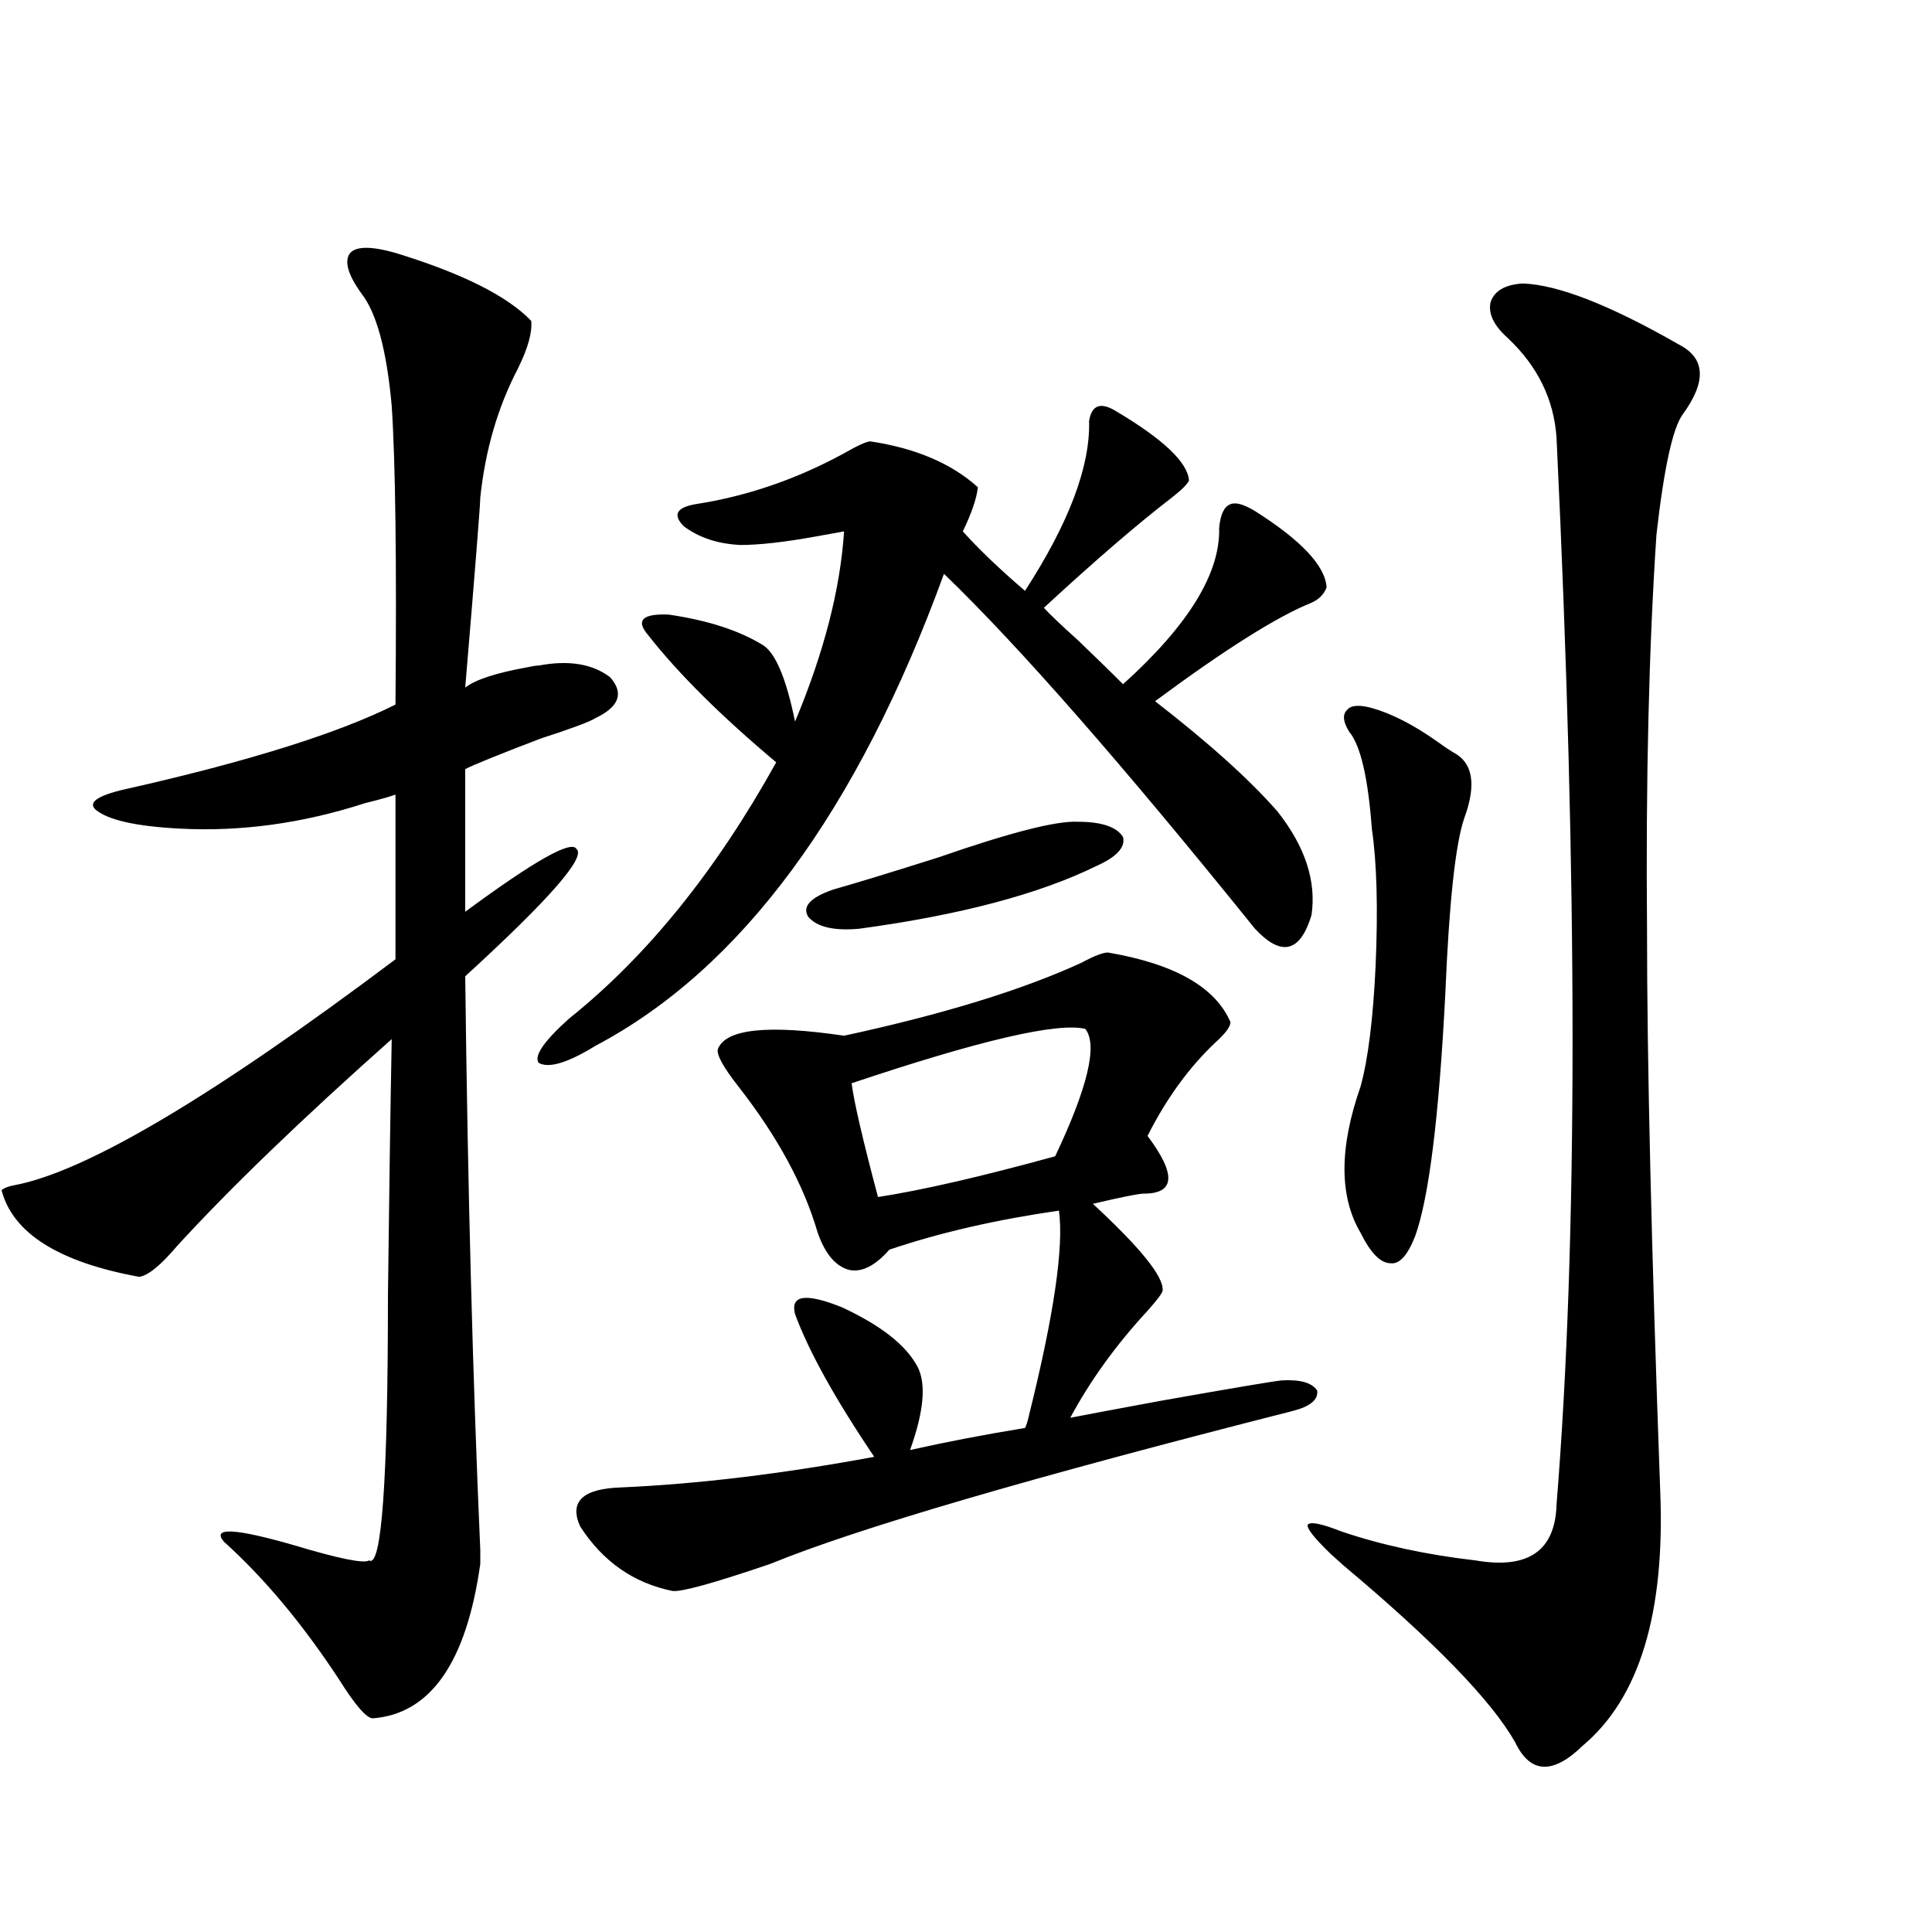 <?xml version="1.0" encoding="utf-8"?>
<!-- Generator: Adobe Illustrator 16.0.0, SVG Export Plug-In . SVG Version: 6.00 Build 0)  -->
<!DOCTYPE svg PUBLIC "-//W3C//DTD SVG 1.1//EN" "http://www.w3.org/Graphics/SVG/1.1/DTD/svg11.dtd">
<svg version="1.1" id="图层_1" xmlns="http://www.w3.org/2000/svg" xmlns:xlink="http://www.w3.org/1999/xlink" x="0px" y="0px"
	 width="1000px" height="1000px" viewBox="0 0 1000 1000" enable-background="new 0 0 1000 1000" xml:space="preserve">
<path d="M204.702,130.91c34.466,10.547,57.88,22.275,70.242,35.156c0.641,5.864-1.631,14.063-6.829,24.609
	c-10.411,19.927-16.92,42.188-19.512,66.797c0,3.516-2.606,36.338-7.805,98.438c5.198-4.092,15.93-7.607,32.194-10.547
	c2.592-0.576,4.543-0.879,5.854-0.879c15.609-2.925,27.957-0.879,37.072,6.152c7.149,8.213,4.543,15.244-7.805,21.094
	c-2.606,1.758-12.042,5.273-28.292,10.547c-21.463,8.213-34.48,13.486-39.023,15.82v73.828c35.762-26.367,54.953-37.202,57.56-32.52
	c5.198,4.106-13.993,26.079-57.56,65.918c1.296,109.575,3.902,208.604,7.805,297.07c0,4.106,0,6.455,0,7.031
	c-7.164,50.977-25.7,77.633-55.608,79.98c-3.262,0-9.115-6.742-17.561-20.215c-18.871-28.715-38.703-52.432-59.511-71.191
	c-6.509-7.607,5.519-7.031,36.097,1.758c23.414,7.031,36.417,9.668,39.023,7.91c6.494,4.106,9.756-41.597,9.756-137.109
	c0.641-53.901,1.296-98.135,1.951-132.715c-46.828,41.611-83.9,77.344-111.217,107.227c-8.46,9.971-14.969,15.244-19.512,15.82
	c-41.63-7.607-65.364-22.549-71.218-44.824c1.296-1.167,3.567-2.046,6.829-2.637c37.072-7.031,102.757-45.991,197.068-116.895
	v-85.254c-3.262,1.182-8.46,2.637-15.609,4.395c-32.529,10.547-64.724,14.941-96.583,13.184
	c-22.118-1.167-36.432-4.395-42.926-9.668c-4.558-4.092,1.616-7.91,18.536-11.426c61.782-14.063,107.314-28.413,136.582-43.066
	c0.641-73.828,0-125.381-1.951-154.688c-2.606-28.701-7.805-48.037-15.609-58.008c-7.164-9.956-9.115-16.987-5.854-21.094
	C184.535,127.395,192.34,127.395,204.702,130.91z M649.569,480.715c-68.946-85.542-122.604-146.777-160.972-183.691
	C443.721,420.07,383.555,501.521,308.114,541.359c-14.313,8.789-24.069,11.729-29.268,8.789
	c-2.606-3.516,2.592-11.123,15.609-22.852c40.319-32.217,76.096-76.465,107.314-132.715c-28.627-24.019-50.73-45.991-66.34-65.918
	c-6.509-7.607-2.927-11.123,10.731-10.547c20.152,2.939,36.417,8.213,48.779,15.82c6.494,4.106,12.027,17.29,16.585,39.551
	c14.954-35.732,23.414-68.555,25.365-98.438c-3.262,0.591-8.14,1.47-14.634,2.637c-16.265,2.939-29.268,4.395-39.023,4.395
	c-11.707-0.576-21.463-3.804-29.268-9.668c-5.854-5.85-3.902-9.668,5.854-11.426c26.661-4.092,52.347-12.881,77.071-26.367
	c7.149-4.092,11.707-6.152,13.658-6.152c23.414,3.516,41.95,11.426,55.608,23.73c-0.655,5.864-3.262,13.486-7.805,22.852
	c8.445,9.38,19.177,19.639,32.194,30.762c22.759-35.156,33.811-64.448,33.17-87.891c1.296-8.198,5.854-9.956,13.658-5.273
	c24.71,14.653,37.393,26.67,38.048,36.035c-0.655,1.758-3.582,4.697-8.78,8.789c-17.561,13.486-39.679,32.52-66.34,57.129
	c3.247,3.516,9.101,9.092,17.561,16.699c10.396,9.971,18.201,17.578,23.414,22.852c33.811-30.459,50.396-57.417,49.755-80.859
	c0.641-7.031,2.592-11.123,5.854-12.305c2.592-1.167,6.829,0,12.683,3.516c24.055,15.244,36.417,28.428,37.072,39.551
	c-1.311,3.516-3.902,6.152-7.805,7.91c-17.561,7.031-44.557,24.033-80.974,50.977c27.957,21.685,49.1,40.732,63.413,57.129
	c14.299,18.169,20.152,36.035,17.561,53.613C672.983,493.02,663.228,495.368,649.569,480.715z M573.474,493.02
	c34.466,5.864,55.608,17.881,63.413,36.035c0,2.349-2.606,5.864-7.805,10.547c-13.658,12.896-25.365,29.004-35.121,48.34
	c14.954,19.927,14.299,29.883-1.951,29.883c-2.606,0-11.387,1.758-26.341,5.273c24.71,22.852,36.737,37.793,36.097,44.824
	c0,1.182-2.606,4.697-7.805,10.547c-16.265,17.578-29.603,36.035-39.999,55.371c5.854-1.167,21.463-4.092,46.828-8.789
	c36.417-6.44,57.225-9.956,62.438-10.547c9.756-0.576,15.93,1.182,18.536,5.273c0.641,4.697-3.582,8.213-12.683,10.547
	c-135.941,34.58-226.016,60.947-270.237,79.102c-29.268,9.971-46.188,14.653-50.73,14.063
	c-20.167-4.092-36.097-15.229-47.804-33.398c-5.854-12.881,1.296-19.624,21.463-20.215c39.664-1.758,83.245-7.031,130.729-15.82
	c-20.167-29.883-33.825-54.492-40.975-73.828c-2.606-9.956,5.519-11.123,24.39-3.516c20.152,9.38,33.17,19.639,39.023,30.762
	c4.543,8.789,3.247,23.154-3.902,43.066c18.201-4.092,38.048-7.91,59.511-11.426c0.641-1.167,1.296-3.213,1.951-6.152
	c13.003-52.144,18.201-87.588,15.609-106.348c-32.529,4.697-61.797,11.426-87.803,20.215c-7.164,8.213-13.993,11.729-20.487,10.547
	c-7.164-1.758-12.683-8.198-16.585-19.336c-7.164-24.609-20.822-49.795-40.975-75.586c-7.805-9.956-11.387-16.396-10.731-19.336
	c3.902-10.547,25.686-12.881,65.364-7.031c51.371-11.123,92.346-23.73,122.924-37.793C566.31,494.777,570.867,493.02,573.474,493.02
	z M557.864,425.344c12.348,0,20.152,2.637,23.414,7.91c1.296,5.273-3.262,10.259-13.658,14.941
	c-29.923,14.653-70.897,25.488-122.924,32.52c-13.018,1.182-21.798-0.879-26.341-6.152c-3.262-5.273,0.976-9.956,12.683-14.063
	c12.348-3.516,30.563-9.077,54.633-16.699C522.743,430.92,546.798,424.768,557.864,425.344z M561.767,532.57
	c-14.313-3.516-54.633,5.864-120.973,28.125c1.296,9.971,5.854,29.595,13.658,58.887c22.759-3.516,53.322-10.547,91.705-21.094
	C563.063,562.756,568.261,540.783,561.767,532.57z M788.103,146.73c18.201,0.591,45.197,11.138,80.974,31.641
	c13.658,7.031,14.299,19.048,1.951,36.035c-5.213,7.031-9.756,27.837-13.658,62.402c-3.902,58.599-5.533,126.563-4.878,203.906
	c0,68.555,2.271,165.537,6.829,290.918c2.592,63.281-10.731,107.227-39.999,131.836c-15.609,15.23-27.316,14.64-35.121-1.758
	c-12.362-21.684-41.95-52.157-88.778-91.406c-3.262-2.925-5.533-4.971-6.829-6.152c-8.46-8.198-12.362-13.184-11.707-14.941
	c1.296-1.758,7.149-0.576,17.561,3.516c20.808,7.031,43.901,12.017,69.267,14.941c27.316,4.697,41.295-4.971,41.95-29.004
	c11.052-136.519,11.052-320.498,0-551.953c-1.311-19.912-9.756-37.202-25.365-51.855c-7.164-6.44-10.091-12.593-8.78-18.457
	C773.469,150.549,778.987,147.321,788.103,146.73z M710.056,366.457c10.396,2.939,21.783,8.789,34.146,17.578
	c3.247,2.349,5.854,4.106,7.805,5.273c10.396,5.273,12.348,16.699,5.854,34.277c-4.558,13.486-7.805,43.657-9.756,90.527
	c-3.262,63.872-8.46,105.771-15.609,125.684c-3.902,9.971-8.14,14.653-12.683,14.063c-5.213,0-10.411-5.273-15.609-15.82
	c-11.066-18.745-11.066-43.945,0-75.586c3.902-14.063,6.494-34.854,7.805-62.402c1.296-29.883,0.641-53.613-1.951-71.191
	c-1.951-26.367-5.854-43.066-11.707-50.098c-3.262-5.273-3.582-9.077-0.976-11.426C699.324,365.002,703.547,364.699,710.056,366.457
	z"/>
</svg>
